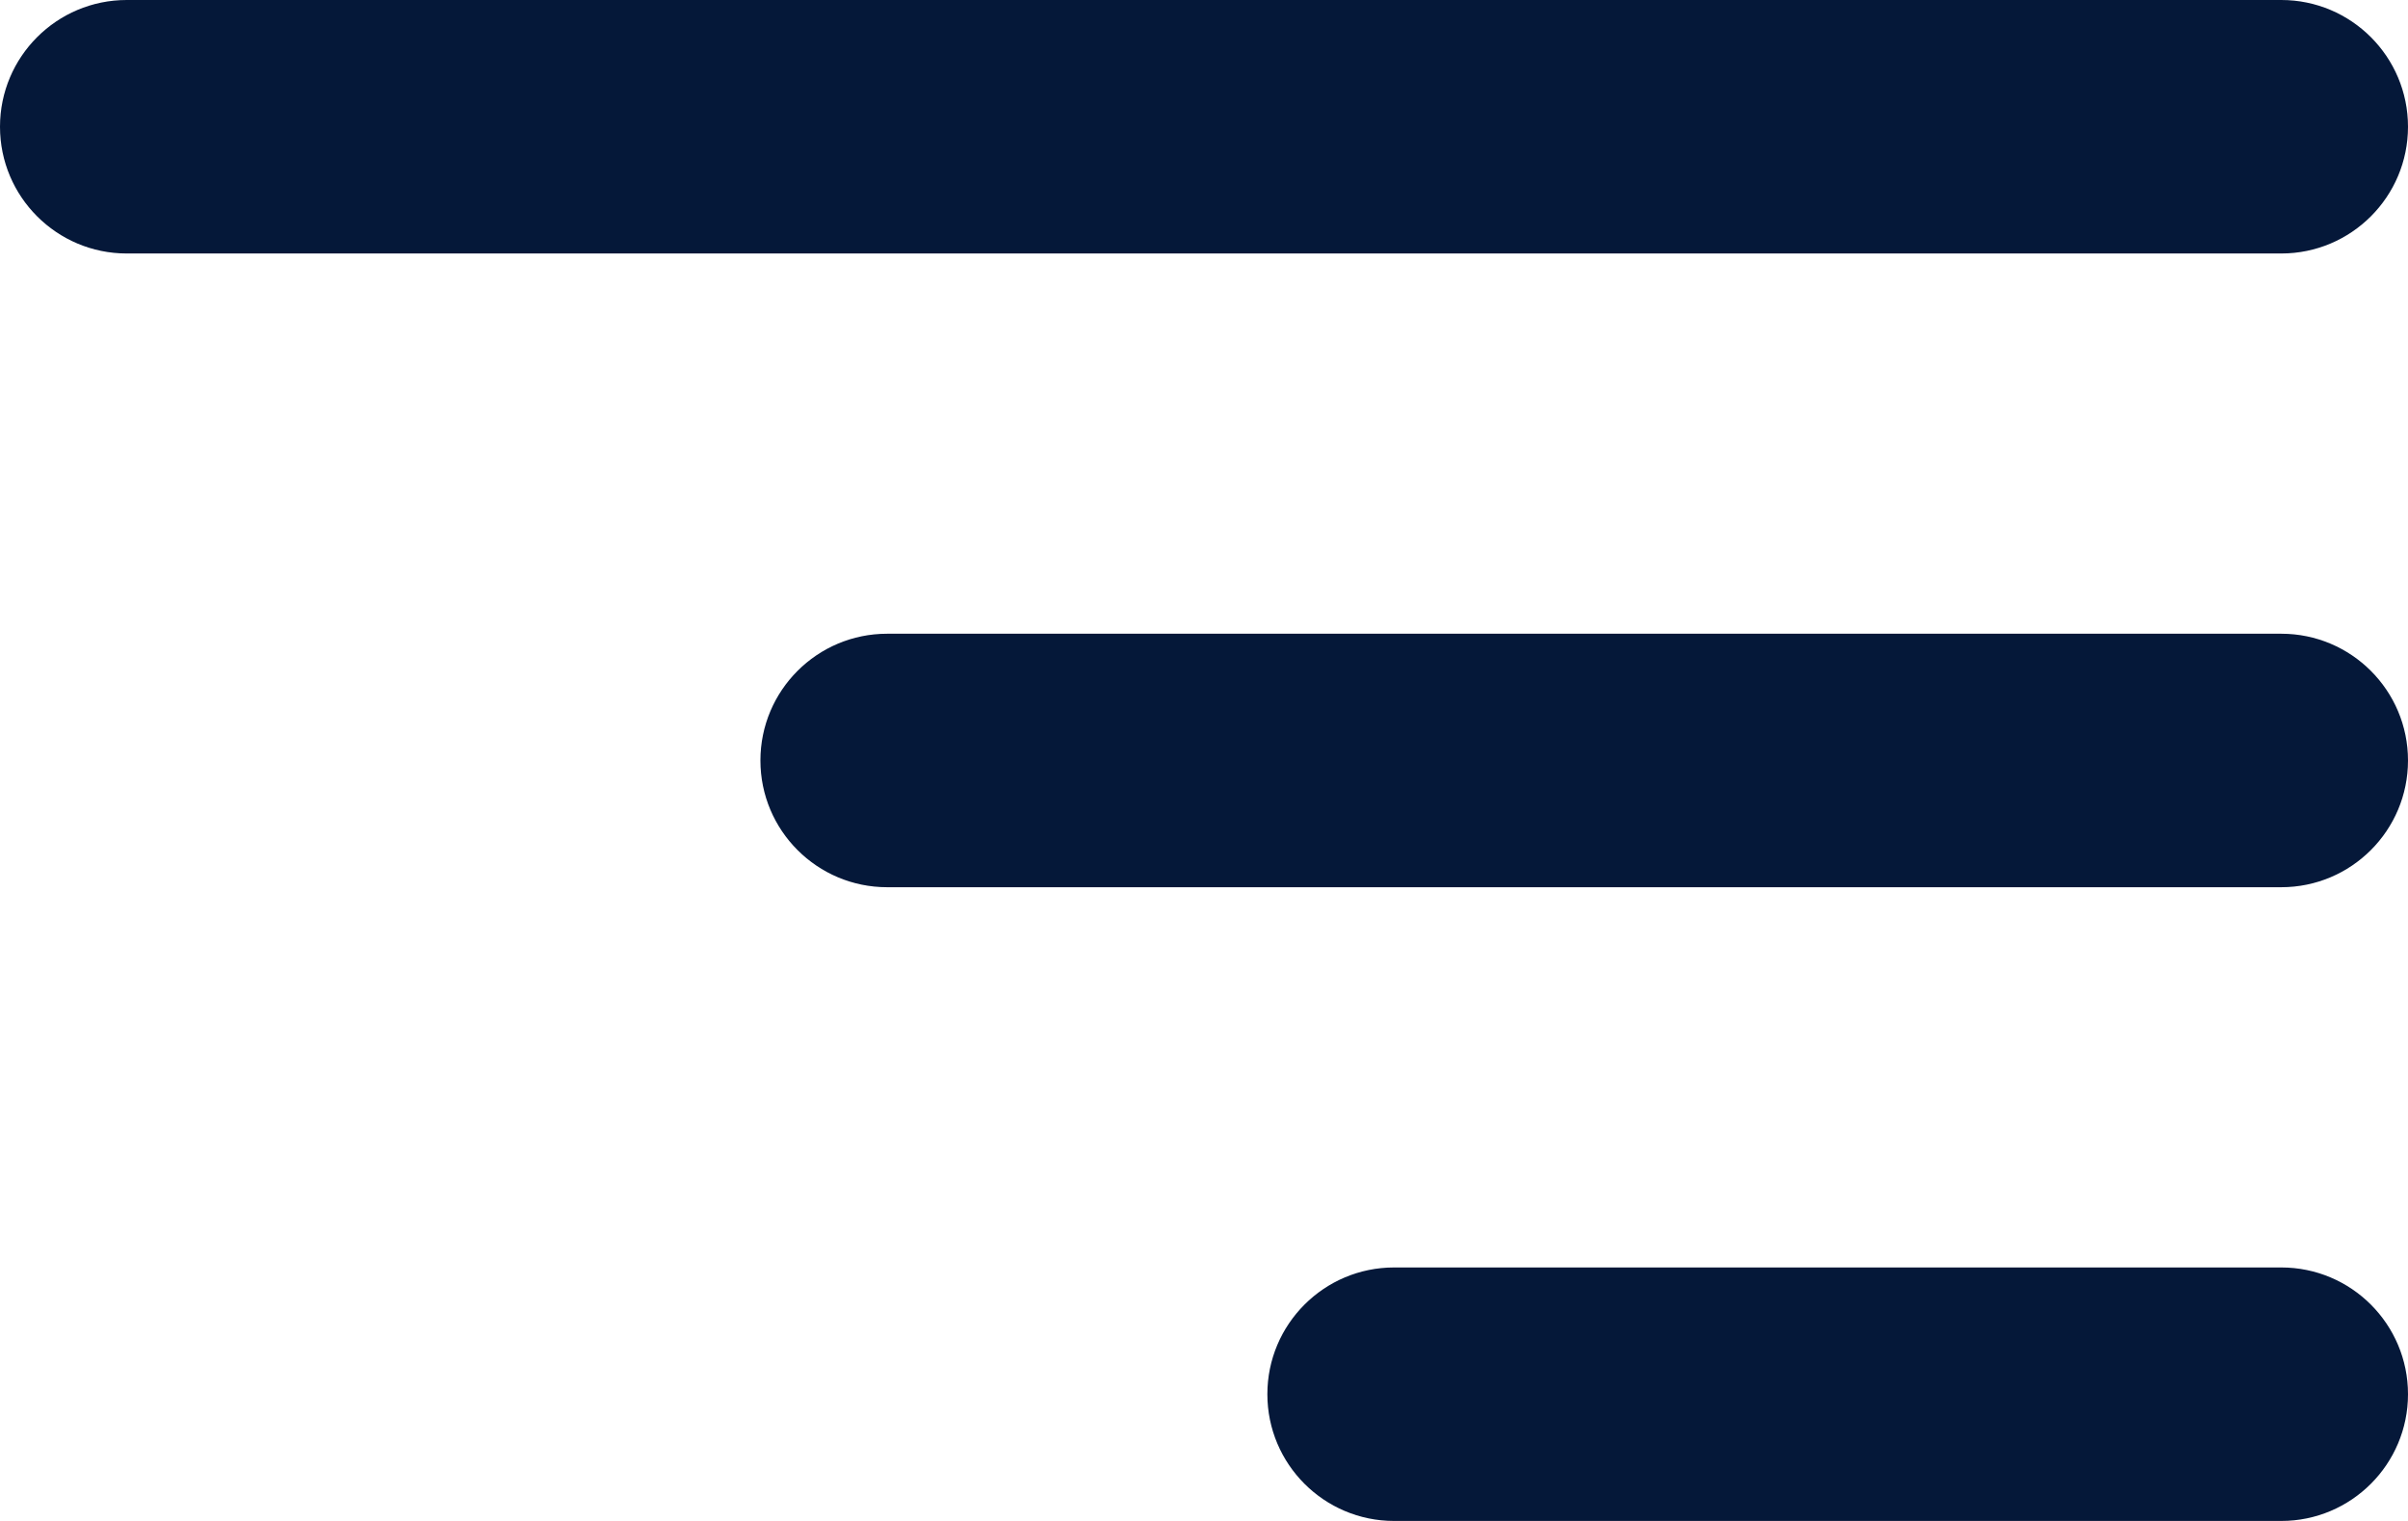 <?xml version="1.0" encoding="utf-8"?>
<svg xmlns="http://www.w3.org/2000/svg" fill="none" height="100%" overflow="visible" preserveAspectRatio="none" style="display: block;" viewBox="0 0 19 12" width="100%">
<path d="M18 10C18.552 10 19 10.448 19 11C19 11.552 18.552 12 18 12H11C10.448 12 10 11.552 10 11C10 10.448 10.448 10 11 10H18ZM18 5C18.552 5 19 5.448 19 6C19 6.552 18.552 7 18 7H7C6.448 7 6 6.552 6 6C6 5.448 6.448 5 7 5H18ZM18 0C18.552 0 19 0.448 19 1C19 1.552 18.552 2 18 2H1C0.448 2 0 1.552 0 1C0 0.448 0.448 4.0266e-09 1 0H18Z" fill="#051839" id="Union"/>
</svg>
